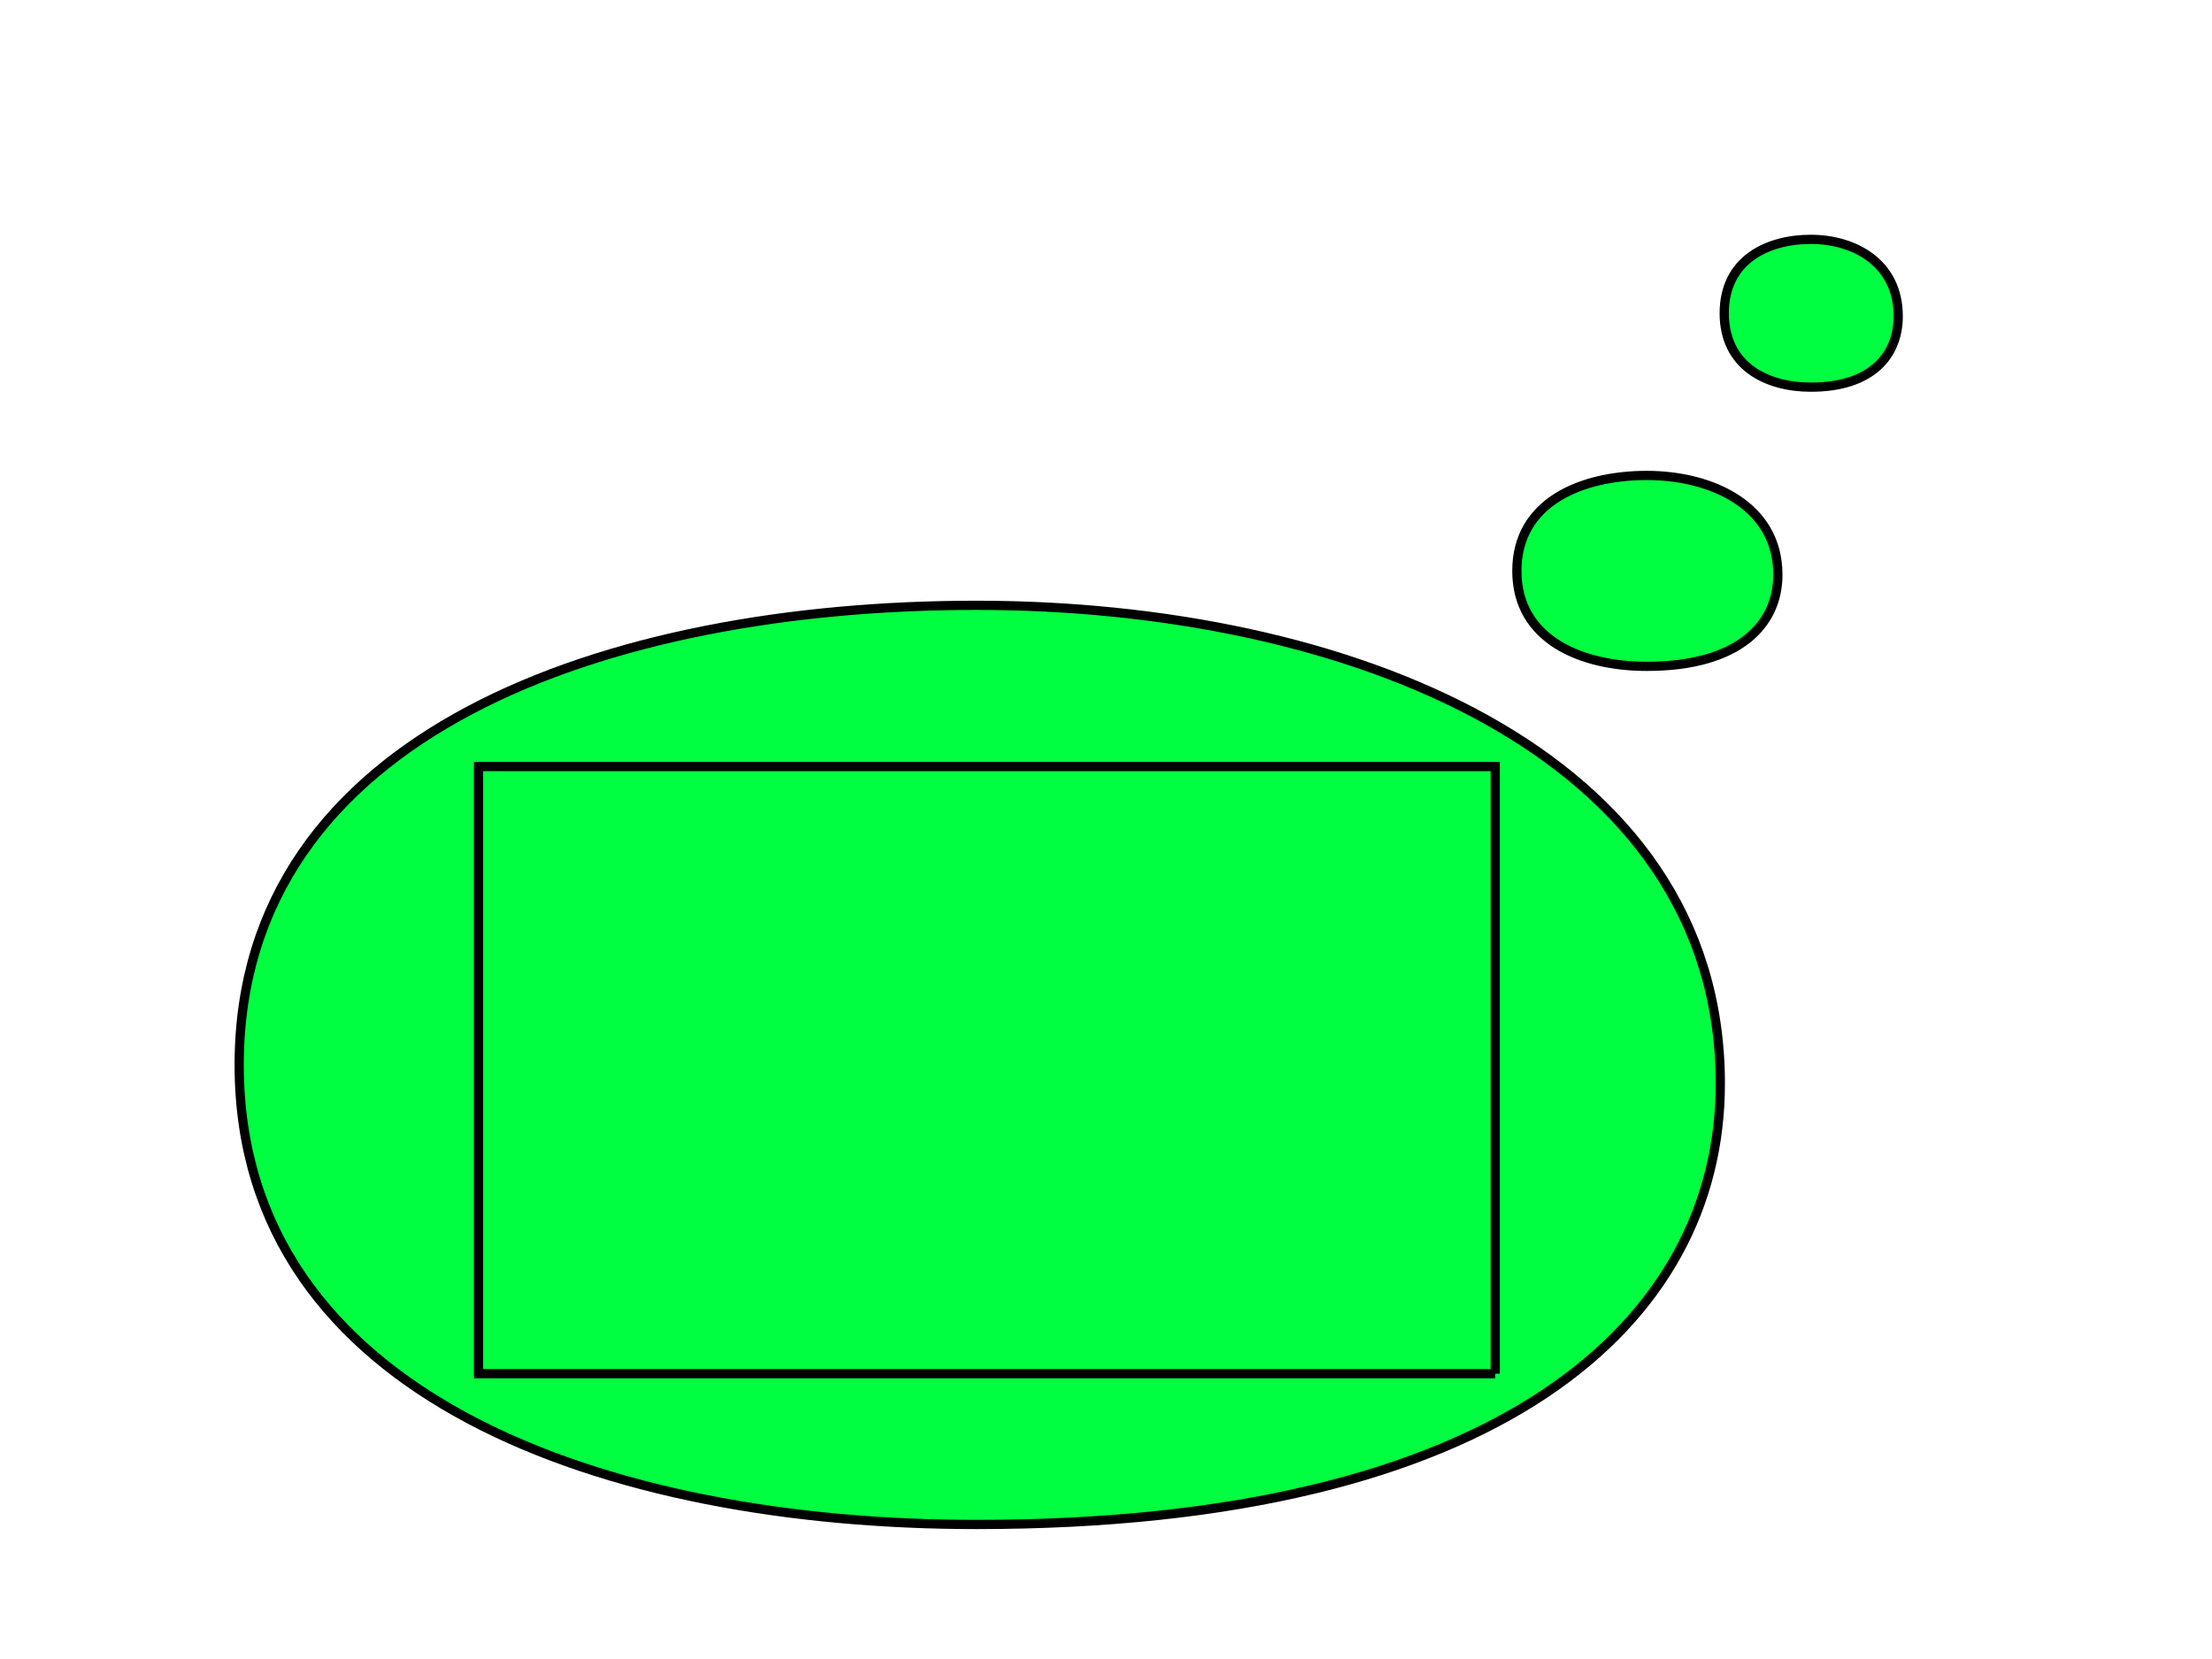 <?xml version="1.0" encoding="UTF-8"?>
<!DOCTYPE svg PUBLIC "-//W3C//DTD SVG 20010904//EN"
 "http://www.w3.org/TR/2001/REC-SVG-20010904/DTD/svg10.dtd">
<svg width="240px" height="180px">
<path d="M105.941 165.405 C162.766,165.405 186.654,143.514 186.654,117.567 C186.654,81.485 145.936,65.676 105.941,65.676 C65.946,65.676 25.951,79.458 25.951,115.541 C25.951,151.621 65.946,165.405 105.941,165.405 Z"
 style="stroke:rgb(0,0,0);fill:rgb(0,255,64);" />
<path d="M178.675 72.298 C188.688,72.298 192.898,67.753 192.898,62.363 C192.898,54.869 185.722,51.585 178.675,51.585 C171.626,51.585 164.578,54.449 164.578,61.942 C164.578,69.437 171.626,72.298 178.675,72.298 Z"
 style="stroke:rgb(0,0,0);fill:rgb(0,255,64);" />
<path d="M196.474 42.007 C203.15,42.007 205.955,38.487 205.955,34.314 C205.955,28.512 201.171,25.970 196.474,25.970 C191.775,25.970 187.077,28.187 187.077,33.989 C187.077,39.790 191.775,42.007 196.474,42.007 Z"
 style="stroke:rgb(0,0,0);fill:rgb(0,255,64);" />
<polyline points="162.230 149.043, 51.921 149.043, 51.921 83.169, 162.230 83.169, 162.230 149.043"
 style="stroke:rgb(0,0,0);fill:none;" />
<g id="appdata_1_0_0_0_0" />
</svg>
